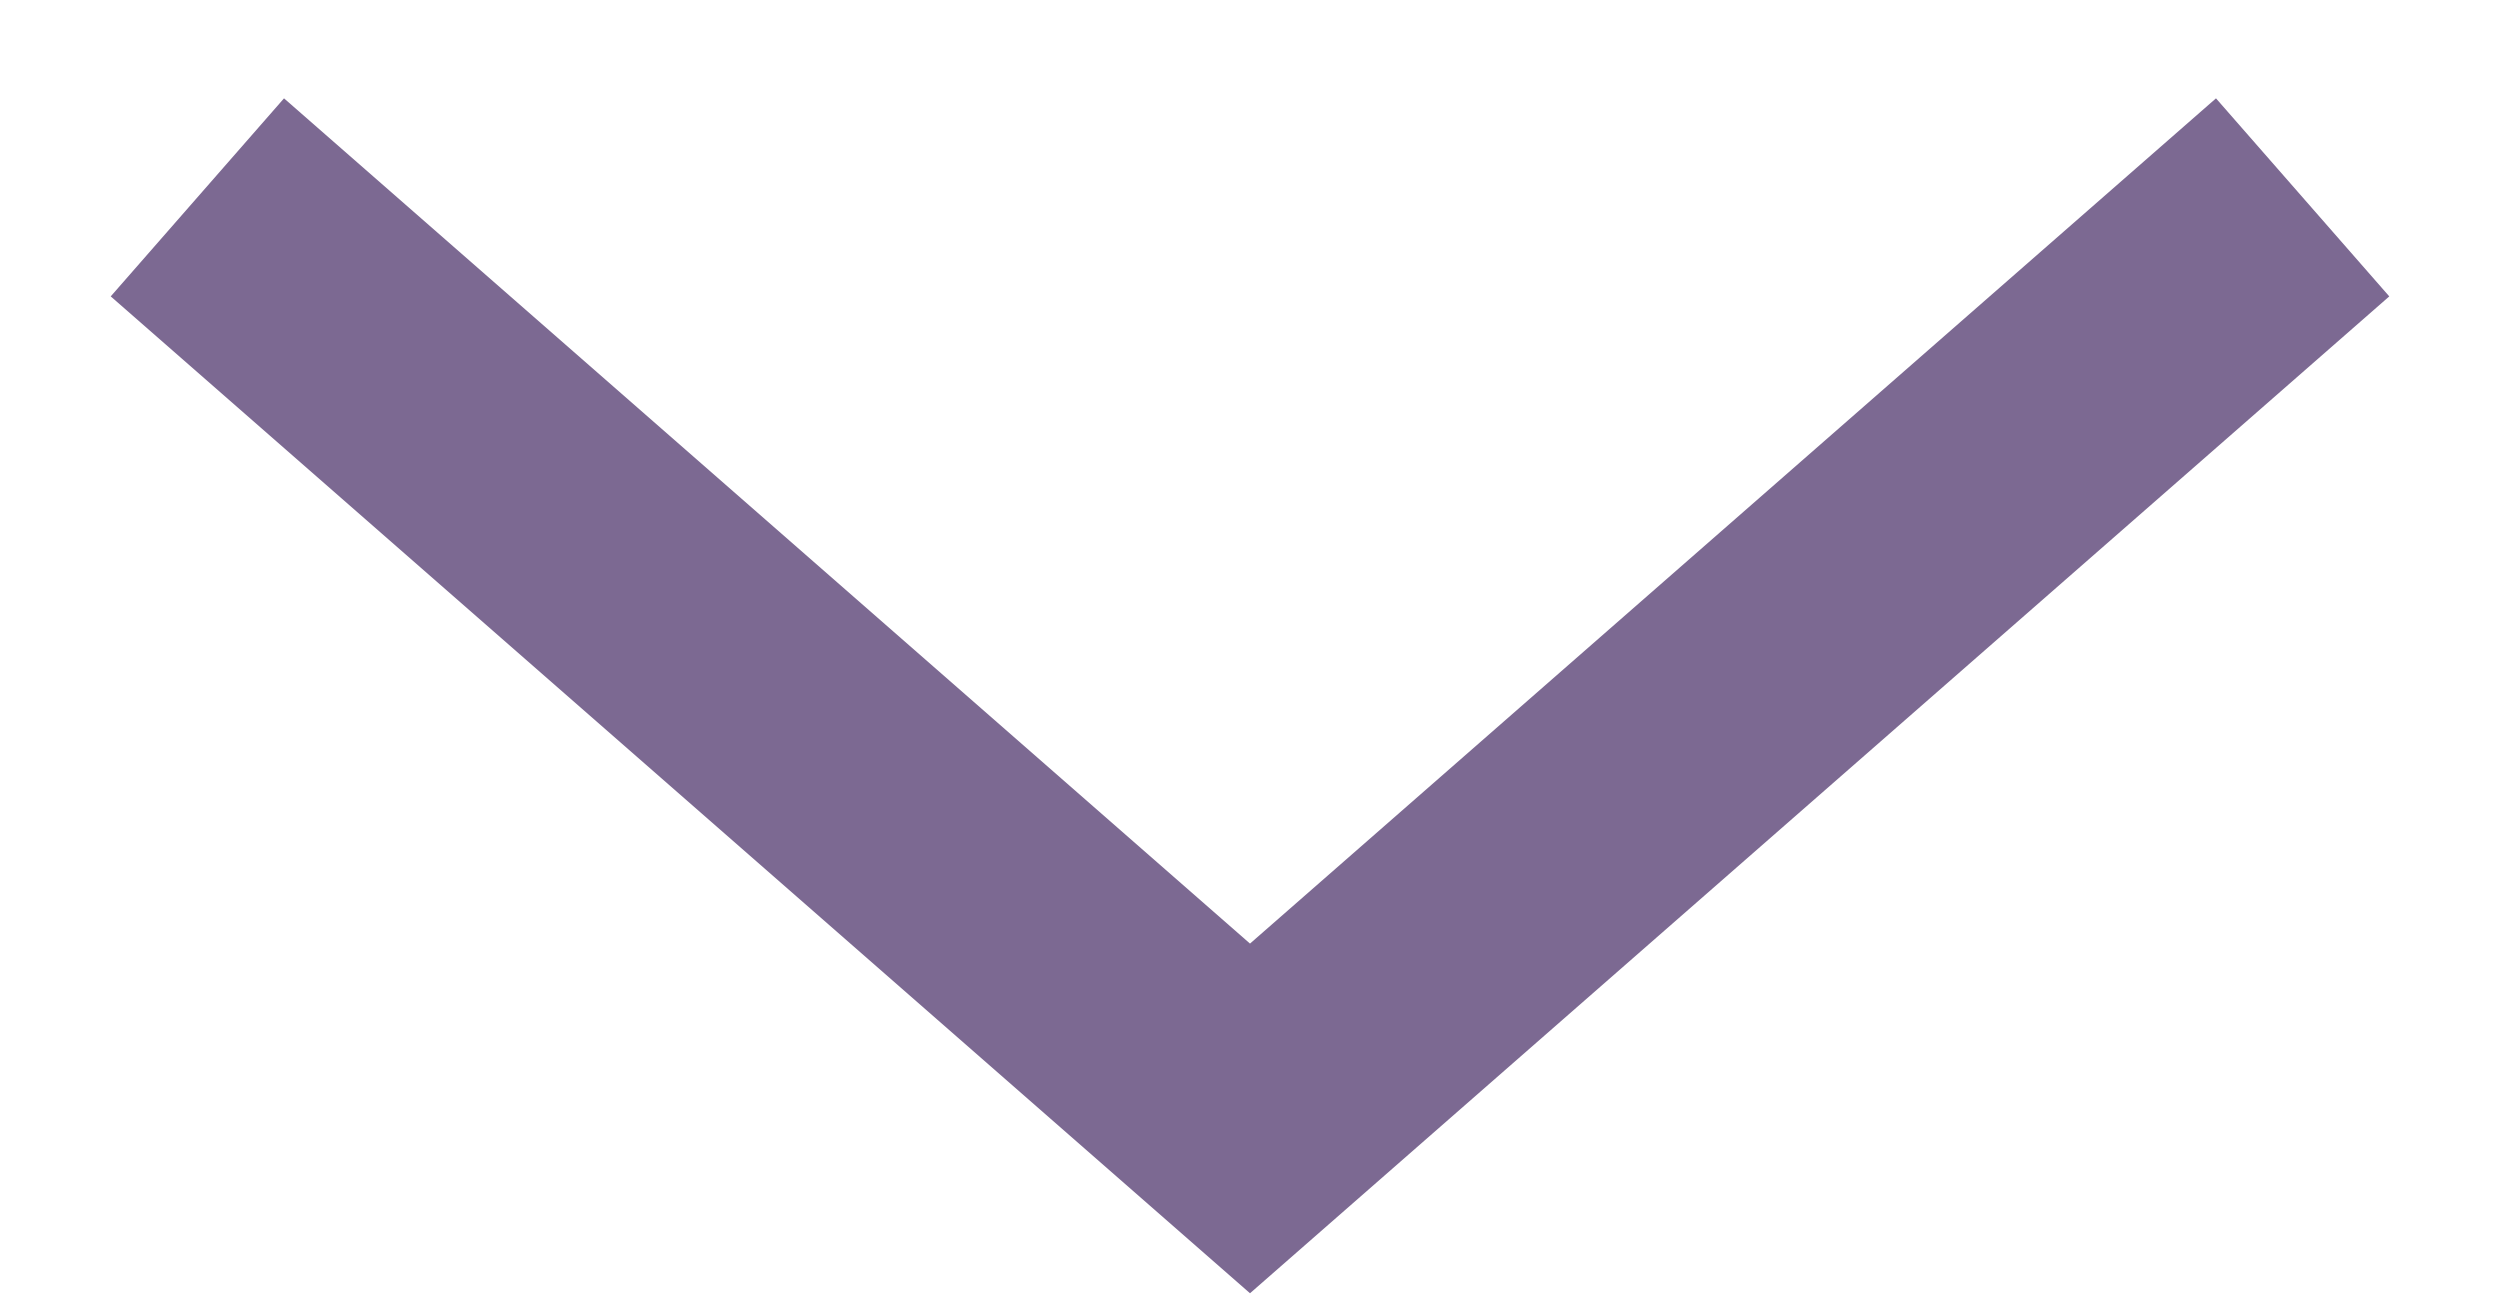 <?xml version="1.0" encoding="UTF-8"?>
<svg width="19px" height="10px" viewBox="0 0 19 10" version="1.1" xmlns="http://www.w3.org/2000/svg" xmlns:xlink="http://www.w3.org/1999/xlink">
    <!-- Generator: sketchtool 53.2 (72643) - https://sketchapp.com -->
    <title>57523127-8379-4A3F-8B6A-70BA43BDB83F</title>
    <desc>Created with sketchtool.</desc>
    <g id="Page-1" stroke="none" stroke-width="1" fill="none" fill-rule="evenodd">
        <g id="Homepage" transform="translate(-1110, -249)" fill-rule="nonzero" stroke="#7C6992" stroke-width="2">
            <g id="Nav">
                <g id="Filter" transform="translate(876, 246)">
                    <polyline id="Arrow" transform="translate(243.5, 8) rotate(90) translate(-243.5, -8) " points="240 0 247 8 240 16"></polyline>
                </g>
            </g>
        </g>
    </g>
</svg>